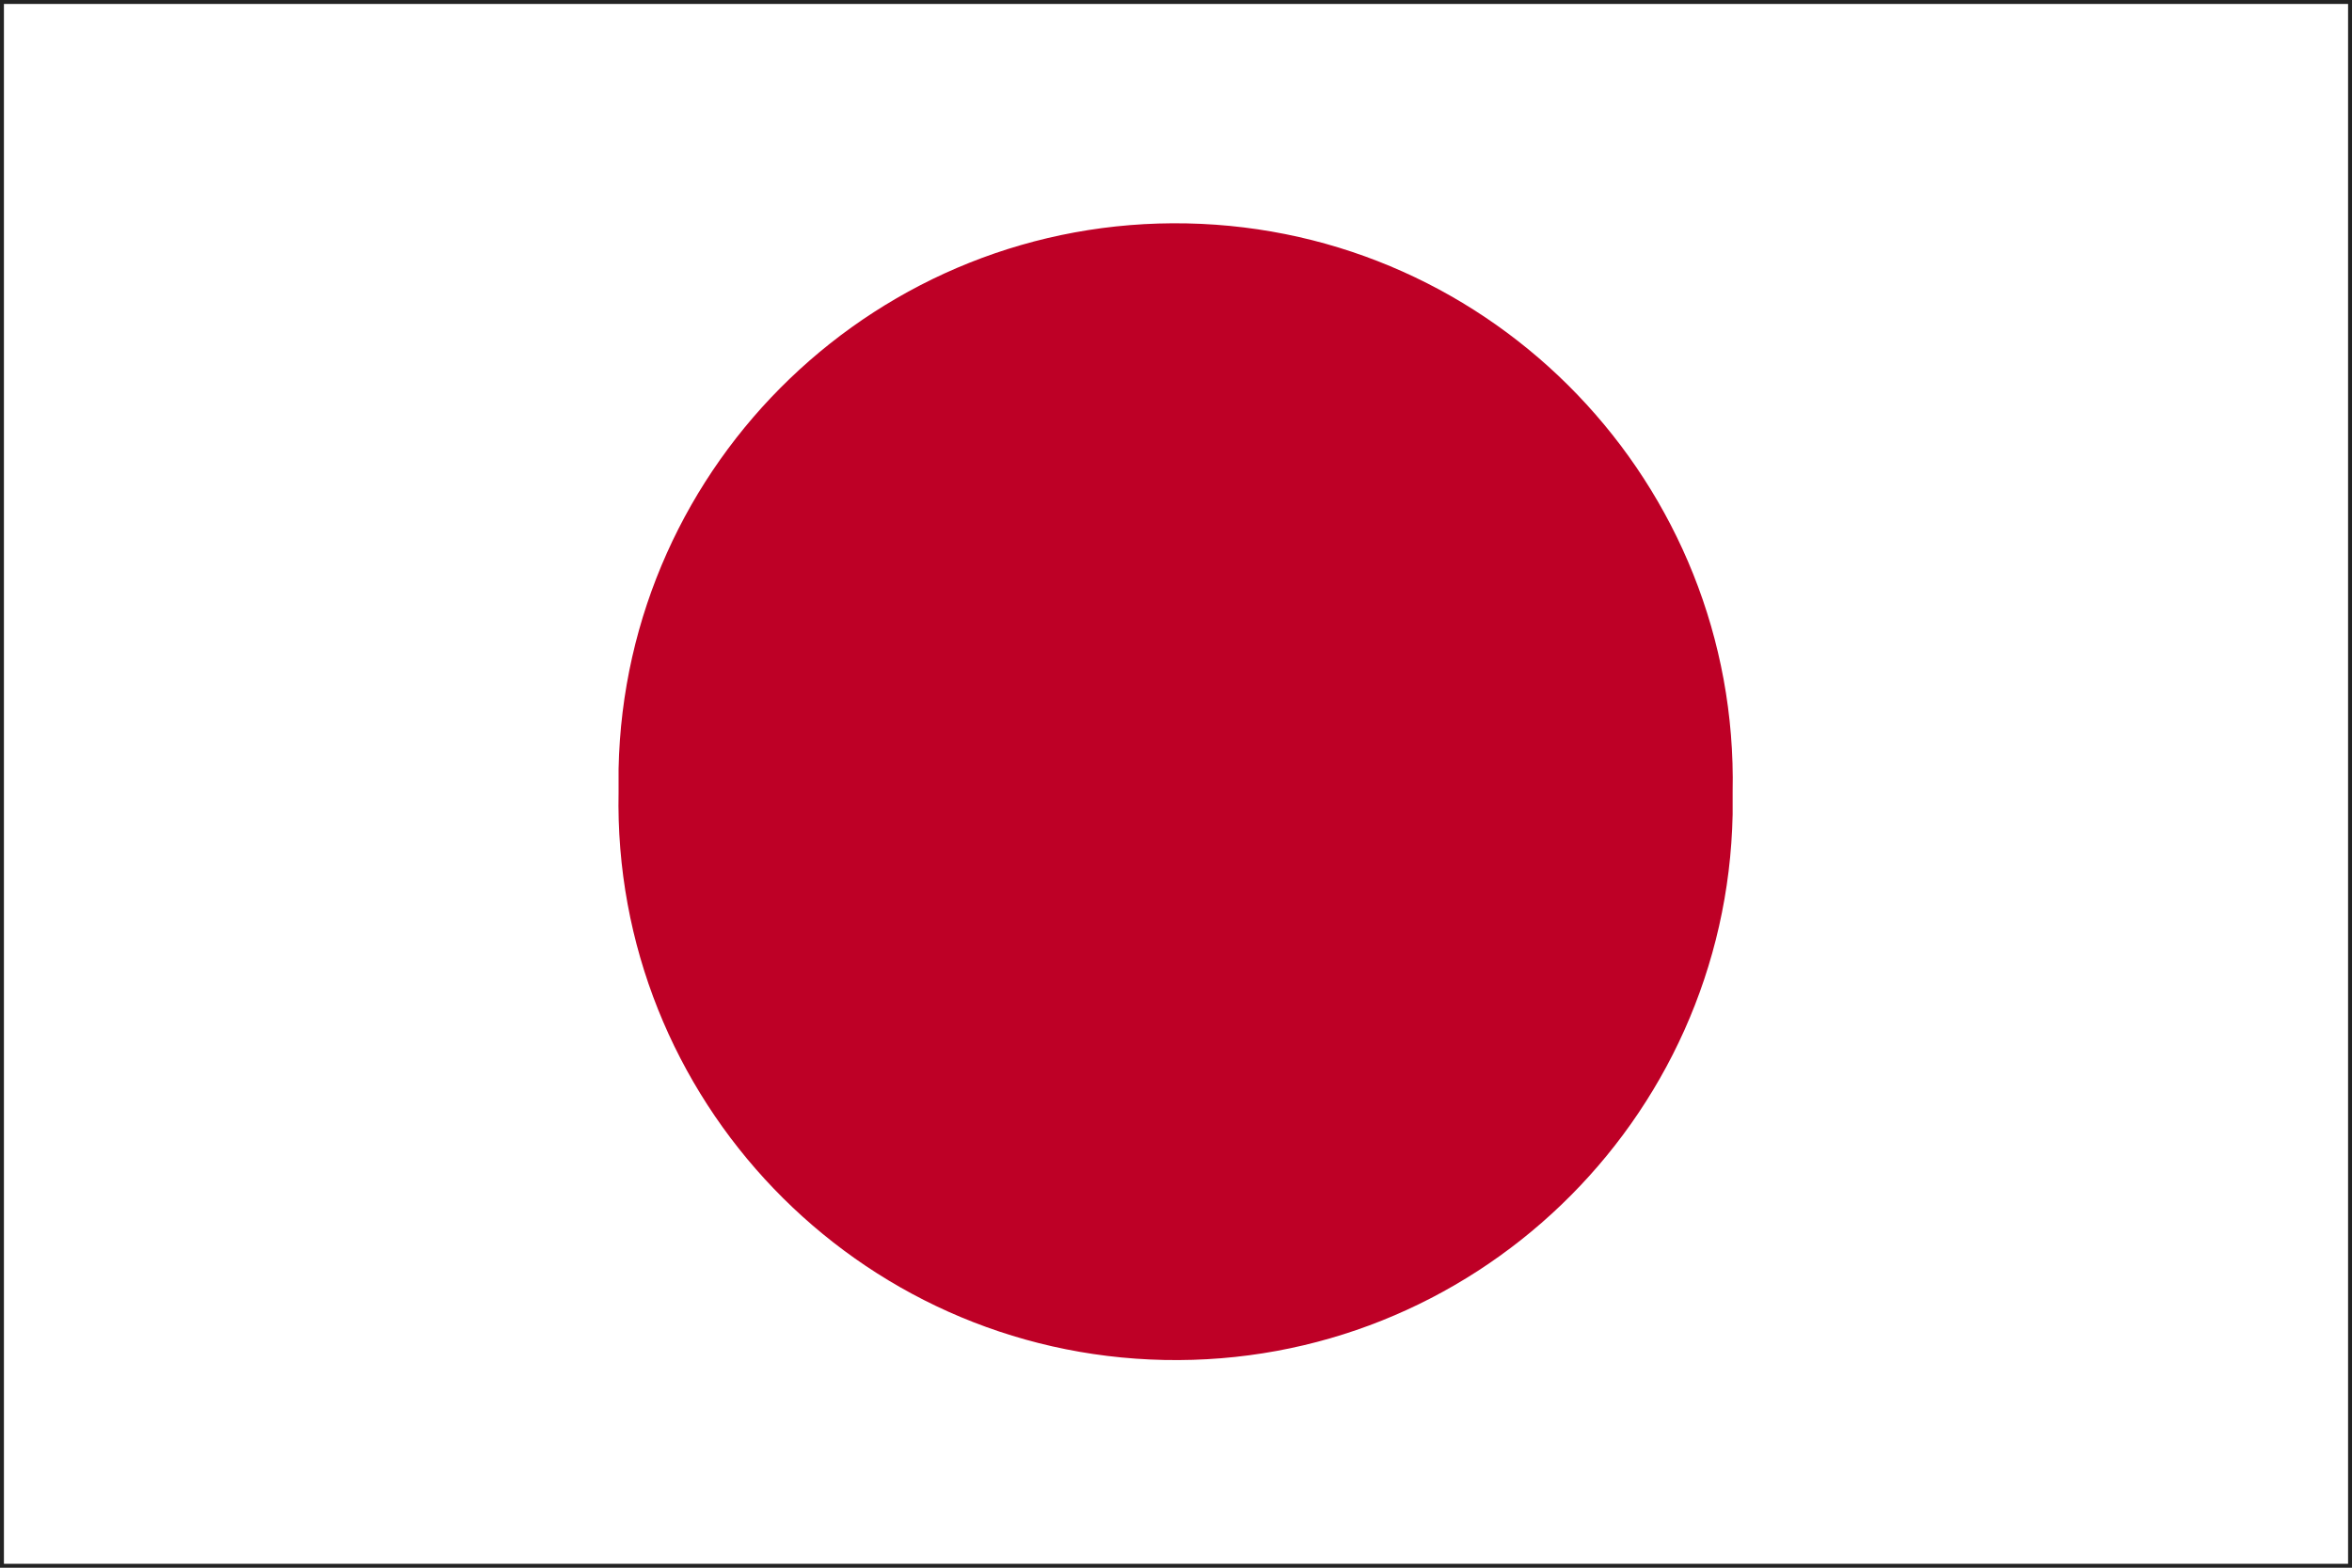 <?xml version="1.0" encoding="utf-8"?>
<!-- Generator: Adobe Illustrator 26.0.1, SVG Export Plug-In . SVG Version: 6.00 Build 0)  -->
<svg version="1.1" id="图层_1" xmlns="http://www.w3.org/2000/svg" xmlns:xlink="http://www.w3.org/1999/xlink" x="0px" y="0px"
	 viewBox="0 0 300 200" style="enable-background:new 0 0 300 200;" xml:space="preserve">
<rect x="0" y="0" width="300" height="200" fill="#808080" stroke="none"/>
<style type="text/css">
	.st0{fill:#FFFFFF;stroke:#232323;stroke-miterlimit:10;}
	.st1{display:none;fill:#6D6D6D;}
	.st2{fill:#BE0026;}
</style>
<path class="st0" d="M0,0h300v200H0V0z"/>
<path class="st1" d="M1,1v198h297V1H1 M0,0h299v200H0V0z"/>
<path class="st2" d="M78.9,101c-0.8,39.2,30.4,71.7,69.6,72.5c39.2,0.8,71.7-30.4,72.5-69.6c0-1,0-1.9,0-2.9
	c0.8-39.2-30.4-71.7-69.6-72.5c-39.2-0.8-71.7,30.4-72.5,69.6C78.9,99.1,78.9,100,78.9,101L78.9,101z"/>
</svg>
